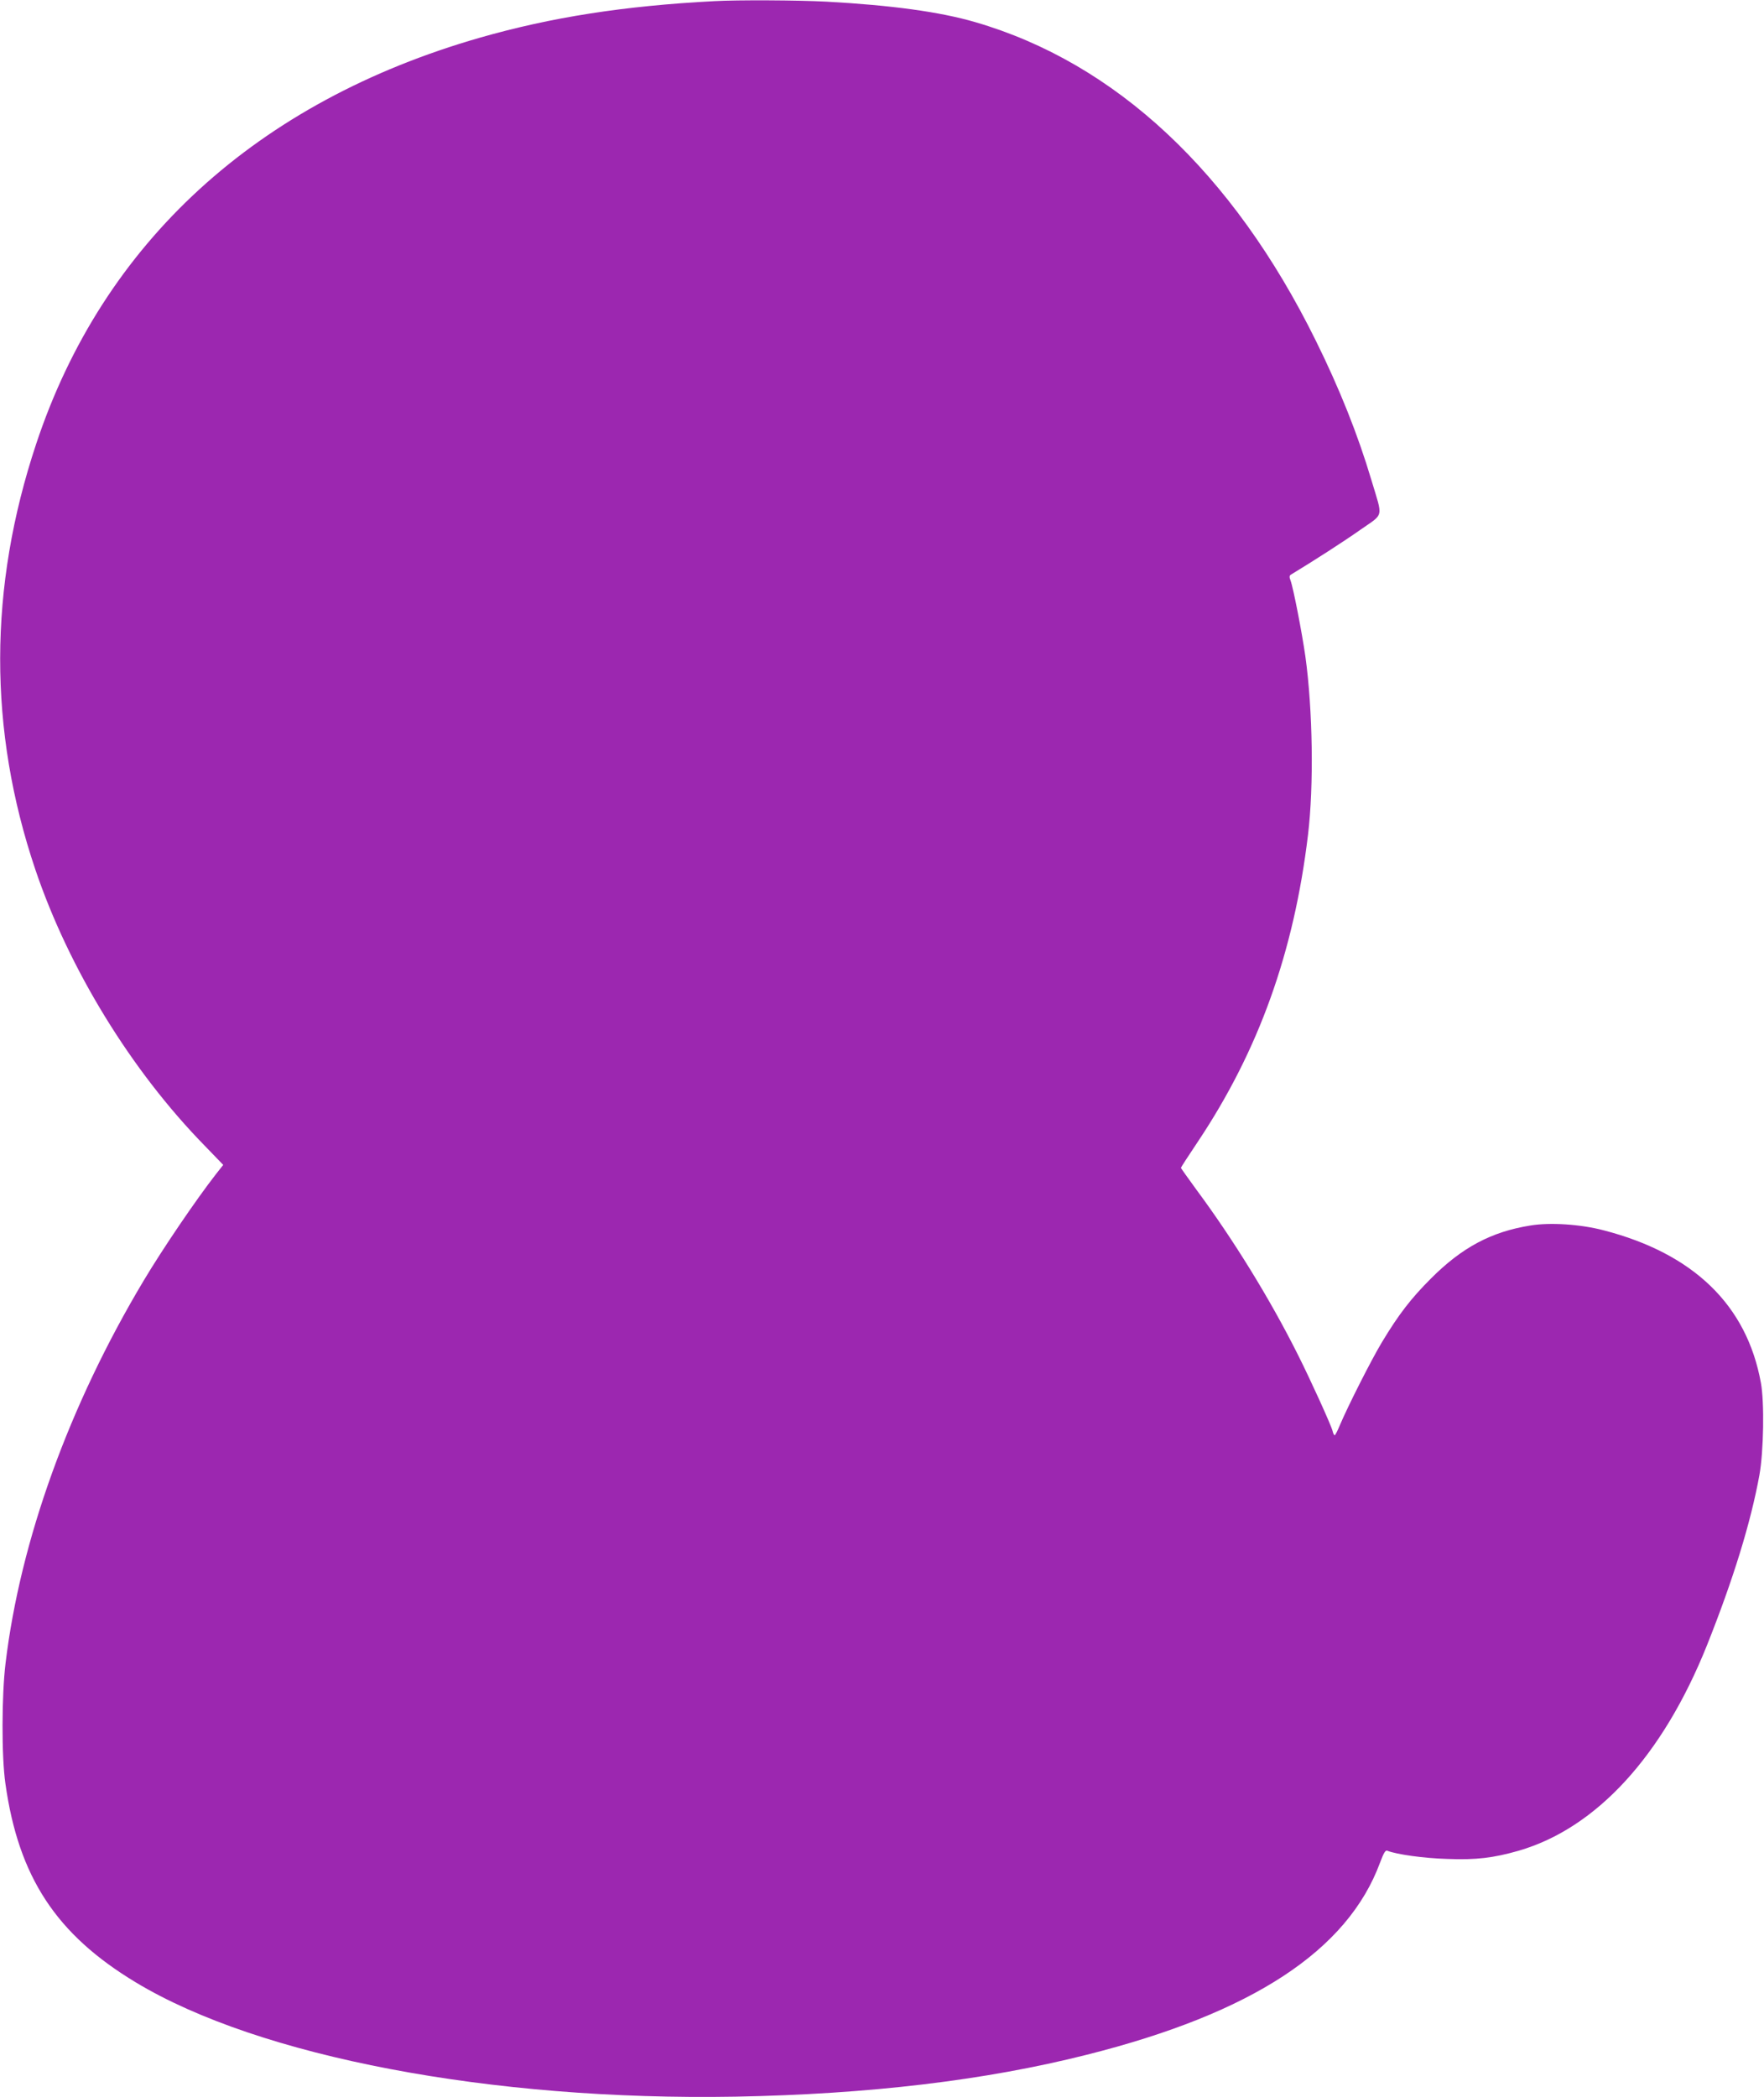 <?xml version="1.0" standalone="no"?>
<!DOCTYPE svg PUBLIC "-//W3C//DTD SVG 20010904//EN"
 "http://www.w3.org/TR/2001/REC-SVG-20010904/DTD/svg10.dtd">
<svg version="1.0" xmlns="http://www.w3.org/2000/svg"
 width="1077pt" height="1280pt" viewBox="0 0 1077 1280"
 preserveAspectRatio="xMidYMid meet">
<g transform="translate(0,1280) scale(0.1,-0.1)"
fill="#9c27b0" stroke="none">
<path d="M4360 12793 c-551 -29 -993 -98 -1430 -223 -1362 -391 -2301 -1250
-2709 -2479 -292 -878 -293 -1746 -5 -2599 205 -606 585 -1226 1033 -1684
l114 -118 -45 -57 c-123 -158 -324 -454 -440 -648 -456 -762 -754 -1588 -844
-2336 -24 -197 -25 -569 -1 -735 80 -570 310 -921 797 -1214 753 -454 2168
-723 3660 -697 815 15 1524 99 2146 256 1010 254 1592 636 1790 1173 22 59 33
77 44 72 58 -23 225 -46 365 -50 177 -7 283 6 437 50 475 138 879 579 1149
1252 161 403 268 750 321 1041 26 145 31 444 9 563 -86 474 -411 789 -961 931
-141 37 -327 49 -447 29 -237 -38 -417 -133 -608 -325 -120 -120 -195 -217
-297 -386 -64 -106 -208 -390 -259 -511 -13 -32 -27 -58 -30 -58 -4 0 -10 12
-13 26 -9 36 -134 311 -213 468 -169 337 -391 698 -620 1007 -51 70 -93 129
-93 131 0 3 46 74 103 159 372 557 587 1157 673 1874 36 300 29 763 -16 1088
-21 147 -74 420 -91 465 -8 20 -7 29 3 35 131 79 324 203 423 273 147 103 139
67 68 304 -82 276 -195 559 -339 850 -507 1028 -1223 1696 -2080 1945 -216 63
-511 103 -909 125 -171 9 -543 11 -685 3z"/>
</g>
</svg>
